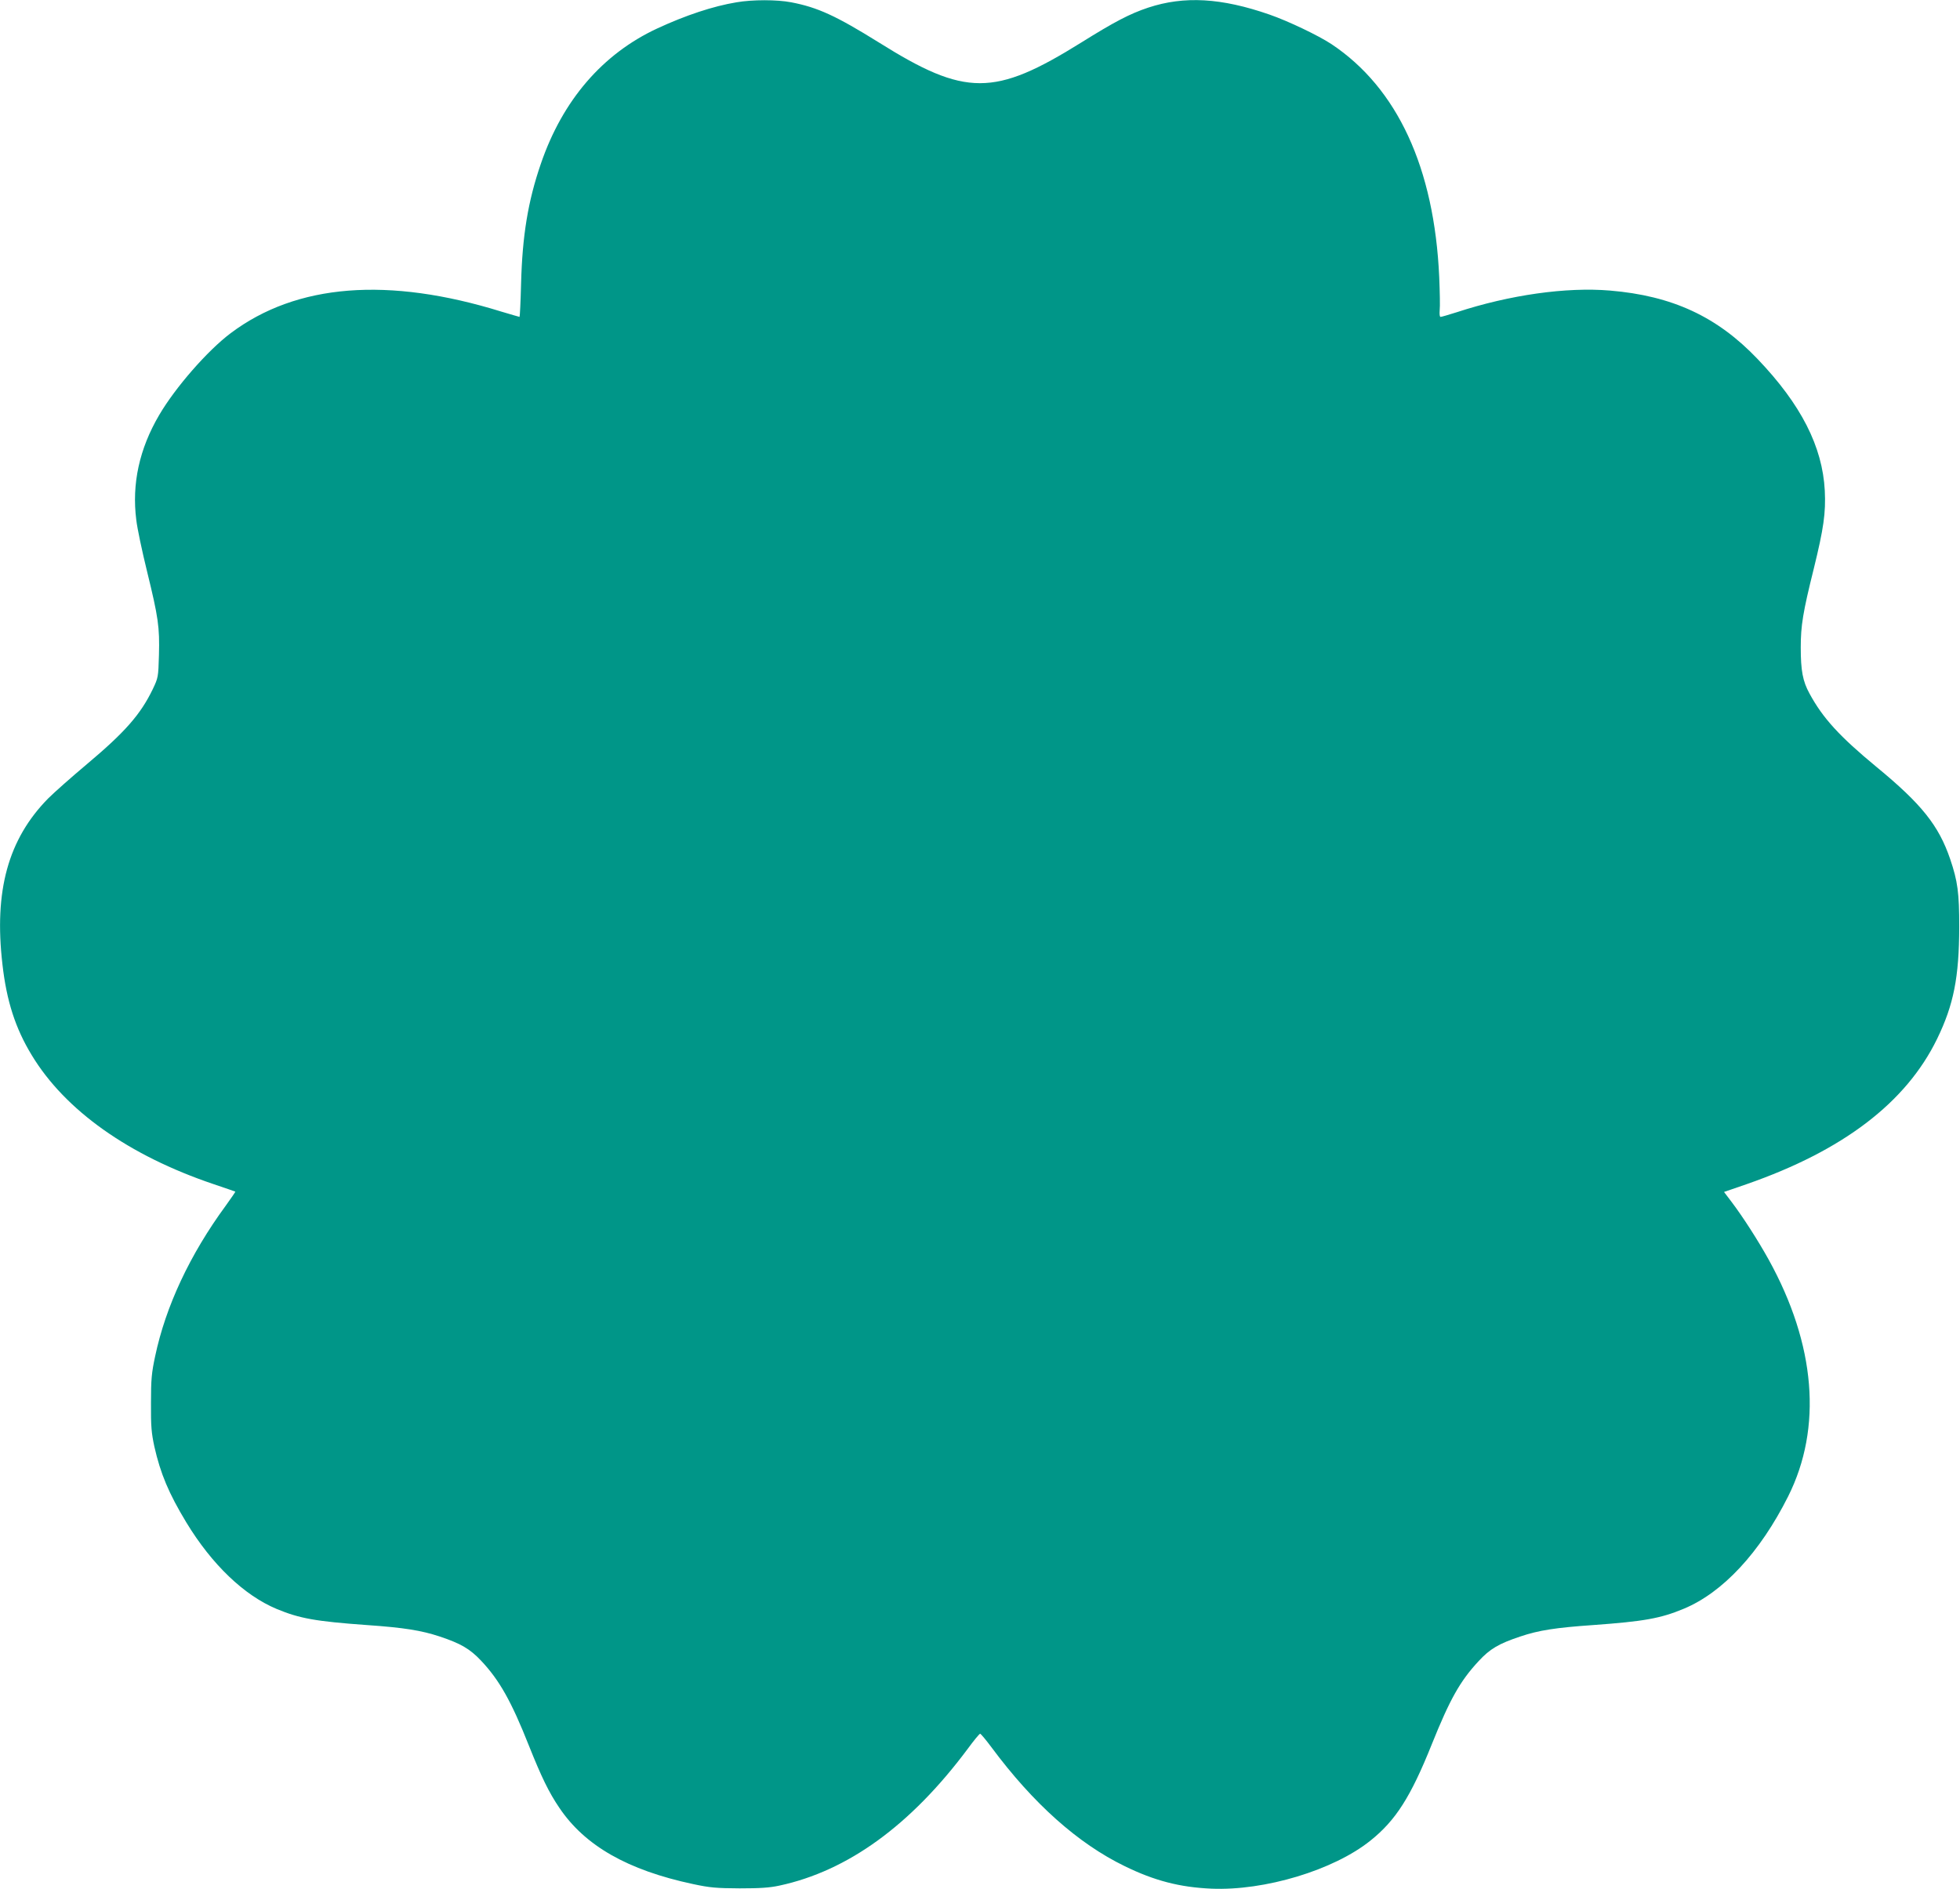 <?xml version="1.0" standalone="no"?>
<!DOCTYPE svg PUBLIC "-//W3C//DTD SVG 20010904//EN"
 "http://www.w3.org/TR/2001/REC-SVG-20010904/DTD/svg10.dtd">
<svg version="1.0" xmlns="http://www.w3.org/2000/svg"
 width="1280pt" height="1234pt" viewBox="0 0 1280 1234"
 preserveAspectRatio="xMidYMid meet">
<g transform="translate(0,1234) scale(0.1,-0.1)"
fill="#009688" stroke="none">
<path d="M4810 12325 c-152 -25 -333 -85 -518 -171 -357 -166 -618 -469 -760
-884 -84 -244 -121 -471 -129 -782 -3 -120 -8 -218 -10 -218 -3 0 -55 16 -117
34 -741 230 -1339 183 -1769 -140 -151 -113 -363 -356 -468 -536 -129 -220
-179 -449 -149 -684 6 -54 38 -205 70 -335 74 -302 83 -365 78 -548 -4 -144
-5 -148 -40 -222 -80 -166 -182 -282 -431 -491 -100 -84 -214 -185 -253 -224
-261 -266 -354 -603 -298 -1084 27 -238 84 -416 191 -592 218 -361 634 -656
1188 -843 77 -26 141 -48 142 -49 1 -1 -27 -42 -63 -92 -234 -319 -392 -657
-461 -984 -23 -108 -27 -150 -27 -305 -1 -153 3 -195 22 -284 40 -177 94 -306
209 -496 167 -275 377 -476 590 -565 149 -62 254 -81 588 -105 244 -17 356
-35 477 -75 138 -46 197 -81 269 -157 120 -127 198 -265 314 -558 81 -203 130
-304 198 -404 167 -248 446 -407 873 -498 112 -24 152 -27 304 -28 133 0 196
4 260 18 447 96 857 394 1228 891 41 56 78 101 83 101 4 0 38 -40 75 -90 272
-366 564 -627 869 -775 194 -95 360 -138 566 -147 348 -15 799 121 1039 314
165 132 263 286 400 628 119 296 185 414 307 545 73 79 130 113 271 160 121
41 233 58 477 75 331 24 439 43 590 106 256 106 499 368 683 735 224 448 180
990 -128 1547 -70 126 -167 277 -241 375 l-50 66 148 51 c629 219 1040 532
1243 948 109 224 144 403 145 732 0 224 -10 298 -59 443 -75 220 -187 360
-481 602 -242 200 -351 319 -438 480 -44 80 -57 150 -57 301 0 142 14 229 85
514 65 265 79 364 72 510 -15 288 -155 563 -439 860 -264 277 -557 413 -964
447 -285 24 -654 -28 -1002 -142 -51 -16 -98 -30 -104 -30 -6 0 -8 16 -6 43 3
23 1 121 -3 217 -32 713 -273 1235 -704 1522 -85 56 -281 150 -405 193 -314
109 -556 123 -792 45 -120 -40 -221 -93 -437 -228 -568 -354 -756 -354 -1322
1 -278 173 -399 229 -572 262 -94 18 -252 18 -357 0z"/>
</g>
</svg>
